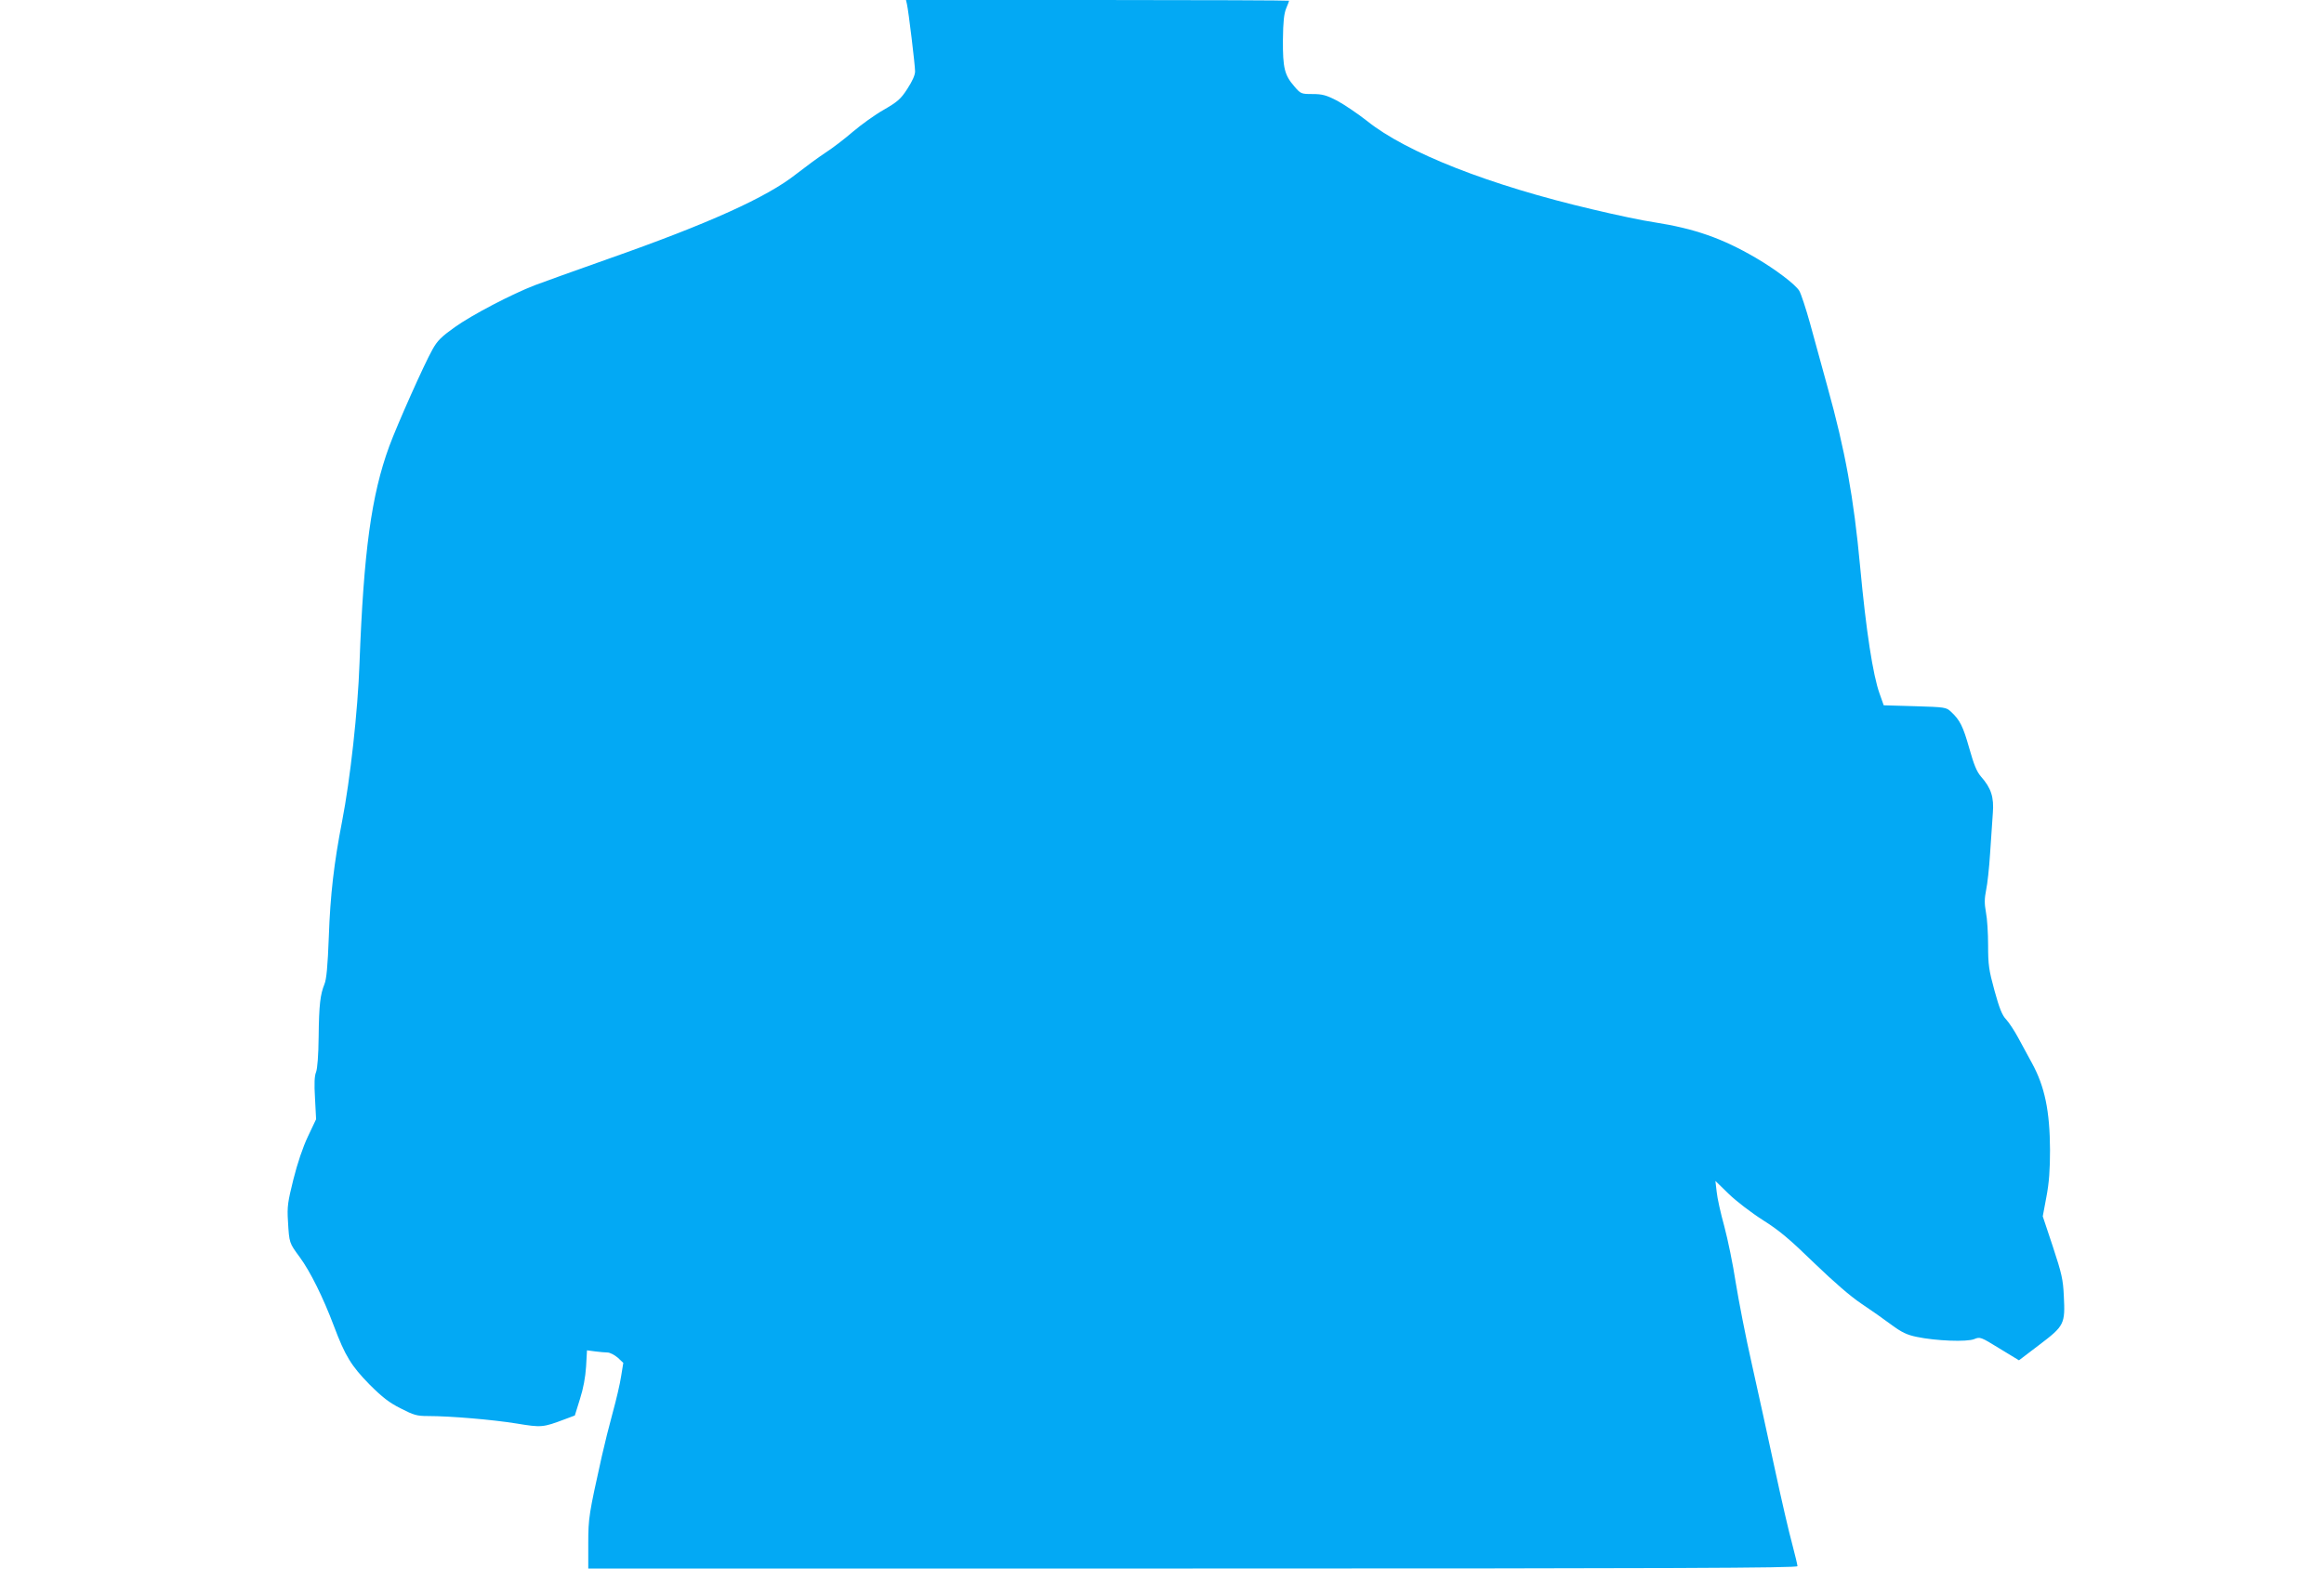 <?xml version="1.0" standalone="no"?>
<!DOCTYPE svg PUBLIC "-//W3C//DTD SVG 20010904//EN"
 "http://www.w3.org/TR/2001/REC-SVG-20010904/DTD/svg10.dtd">
<svg version="1.0" xmlns="http://www.w3.org/2000/svg"
 width="1280pt" height="864pt" viewBox="0 0 1280 864"
 preserveAspectRatio="xMidYMid meet">
<g transform="translate(0,864) scale(0.1,-0.1)"
fill="#03a9f4" stroke="none">
<path d="M4995 8618 c9 -38 45 -337 45 -371 0 -21 -15 -54 -43 -97 -36 -56
-54 -71 -130 -115 -48 -27 -124 -82 -170 -121 -45 -39 -113 -91 -152 -116 -38
-25 -110 -78 -160 -117 -160 -127 -480 -272 -1035 -467 -179 -63 -361 -129
-404 -145 -127 -49 -344 -162 -441 -231 -73 -52 -96 -74 -123 -123 -45 -79
-195 -416 -238 -533 -99 -270 -141 -581 -164 -1197 -9 -259 -51 -639 -96 -870
-44 -226 -65 -404 -73 -635 -6 -162 -13 -235 -24 -261 -23 -57 -30 -112 -32
-289 -1 -104 -7 -176 -14 -195 -9 -21 -11 -63 -6 -145 l6 -115 -45 -95 c-28
-59 -58 -148 -80 -236 -31 -125 -35 -150 -30 -230 7 -122 7 -120 65 -199 58
-79 128 -220 188 -379 62 -165 96 -220 196 -322 70 -70 108 -100 172 -132 72
-37 89 -42 150 -42 125 0 356 -20 487 -41 139 -23 146 -22 266 23 l56 21 28
90 c19 59 30 120 34 179 l5 90 45 -6 c25 -3 55 -6 68 -6 13 0 38 -13 56 -28
l31 -29 -12 -74 c-6 -41 -27 -130 -46 -199 -19 -69 -46 -177 -60 -240 -71
-319 -75 -341 -75 -482 l0 -138 3330 0 c2657 0 3330 3 3330 13 0 6 -13 62 -29
122 -17 61 -60 247 -96 415 -36 168 -93 427 -126 575 -34 149 -73 351 -89 450
-15 99 -44 239 -63 310 -20 72 -39 157 -42 190 l-7 60 73 -71 c41 -40 126
-105 189 -145 92 -58 148 -106 282 -236 108 -104 200 -184 260 -224 51 -34
125 -86 165 -116 57 -42 86 -56 140 -67 104 -22 277 -29 317 -12 32 13 35 12
139 -52 l107 -65 113 86 c137 104 142 114 134 269 -4 90 -12 124 -60 270 l-56
168 20 107 c15 78 20 150 20 259 -1 214 -29 350 -100 479 -21 39 -55 102 -76
140 -21 39 -51 84 -66 100 -22 23 -37 61 -64 159 -31 113 -35 142 -35 248 0
67 -5 149 -12 183 -9 49 -8 76 1 122 7 32 17 123 22 203 5 80 12 179 15 221 7
87 -9 138 -65 201 -24 28 -39 65 -65 157 -34 120 -51 155 -101 201 -26 24 -32
25 -198 30 l-172 5 -23 65 c-36 100 -74 344 -107 700 -35 378 -82 638 -180
990 -29 107 -72 263 -95 346 -23 83 -50 165 -60 182 -22 36 -132 119 -240 182
-187 109 -338 161 -561 196 -57 8 -210 40 -339 71 -564 132 -1023 312 -1241
487 -51 40 -125 90 -164 111 -60 31 -82 37 -136 37 -62 0 -65 1 -100 42 -54
62 -64 101 -63 256 1 100 6 145 18 174 9 21 16 40 16 42 0 2 -475 4 -1055 4
l-1055 0 5 -22z"/>
</g>
</svg>

